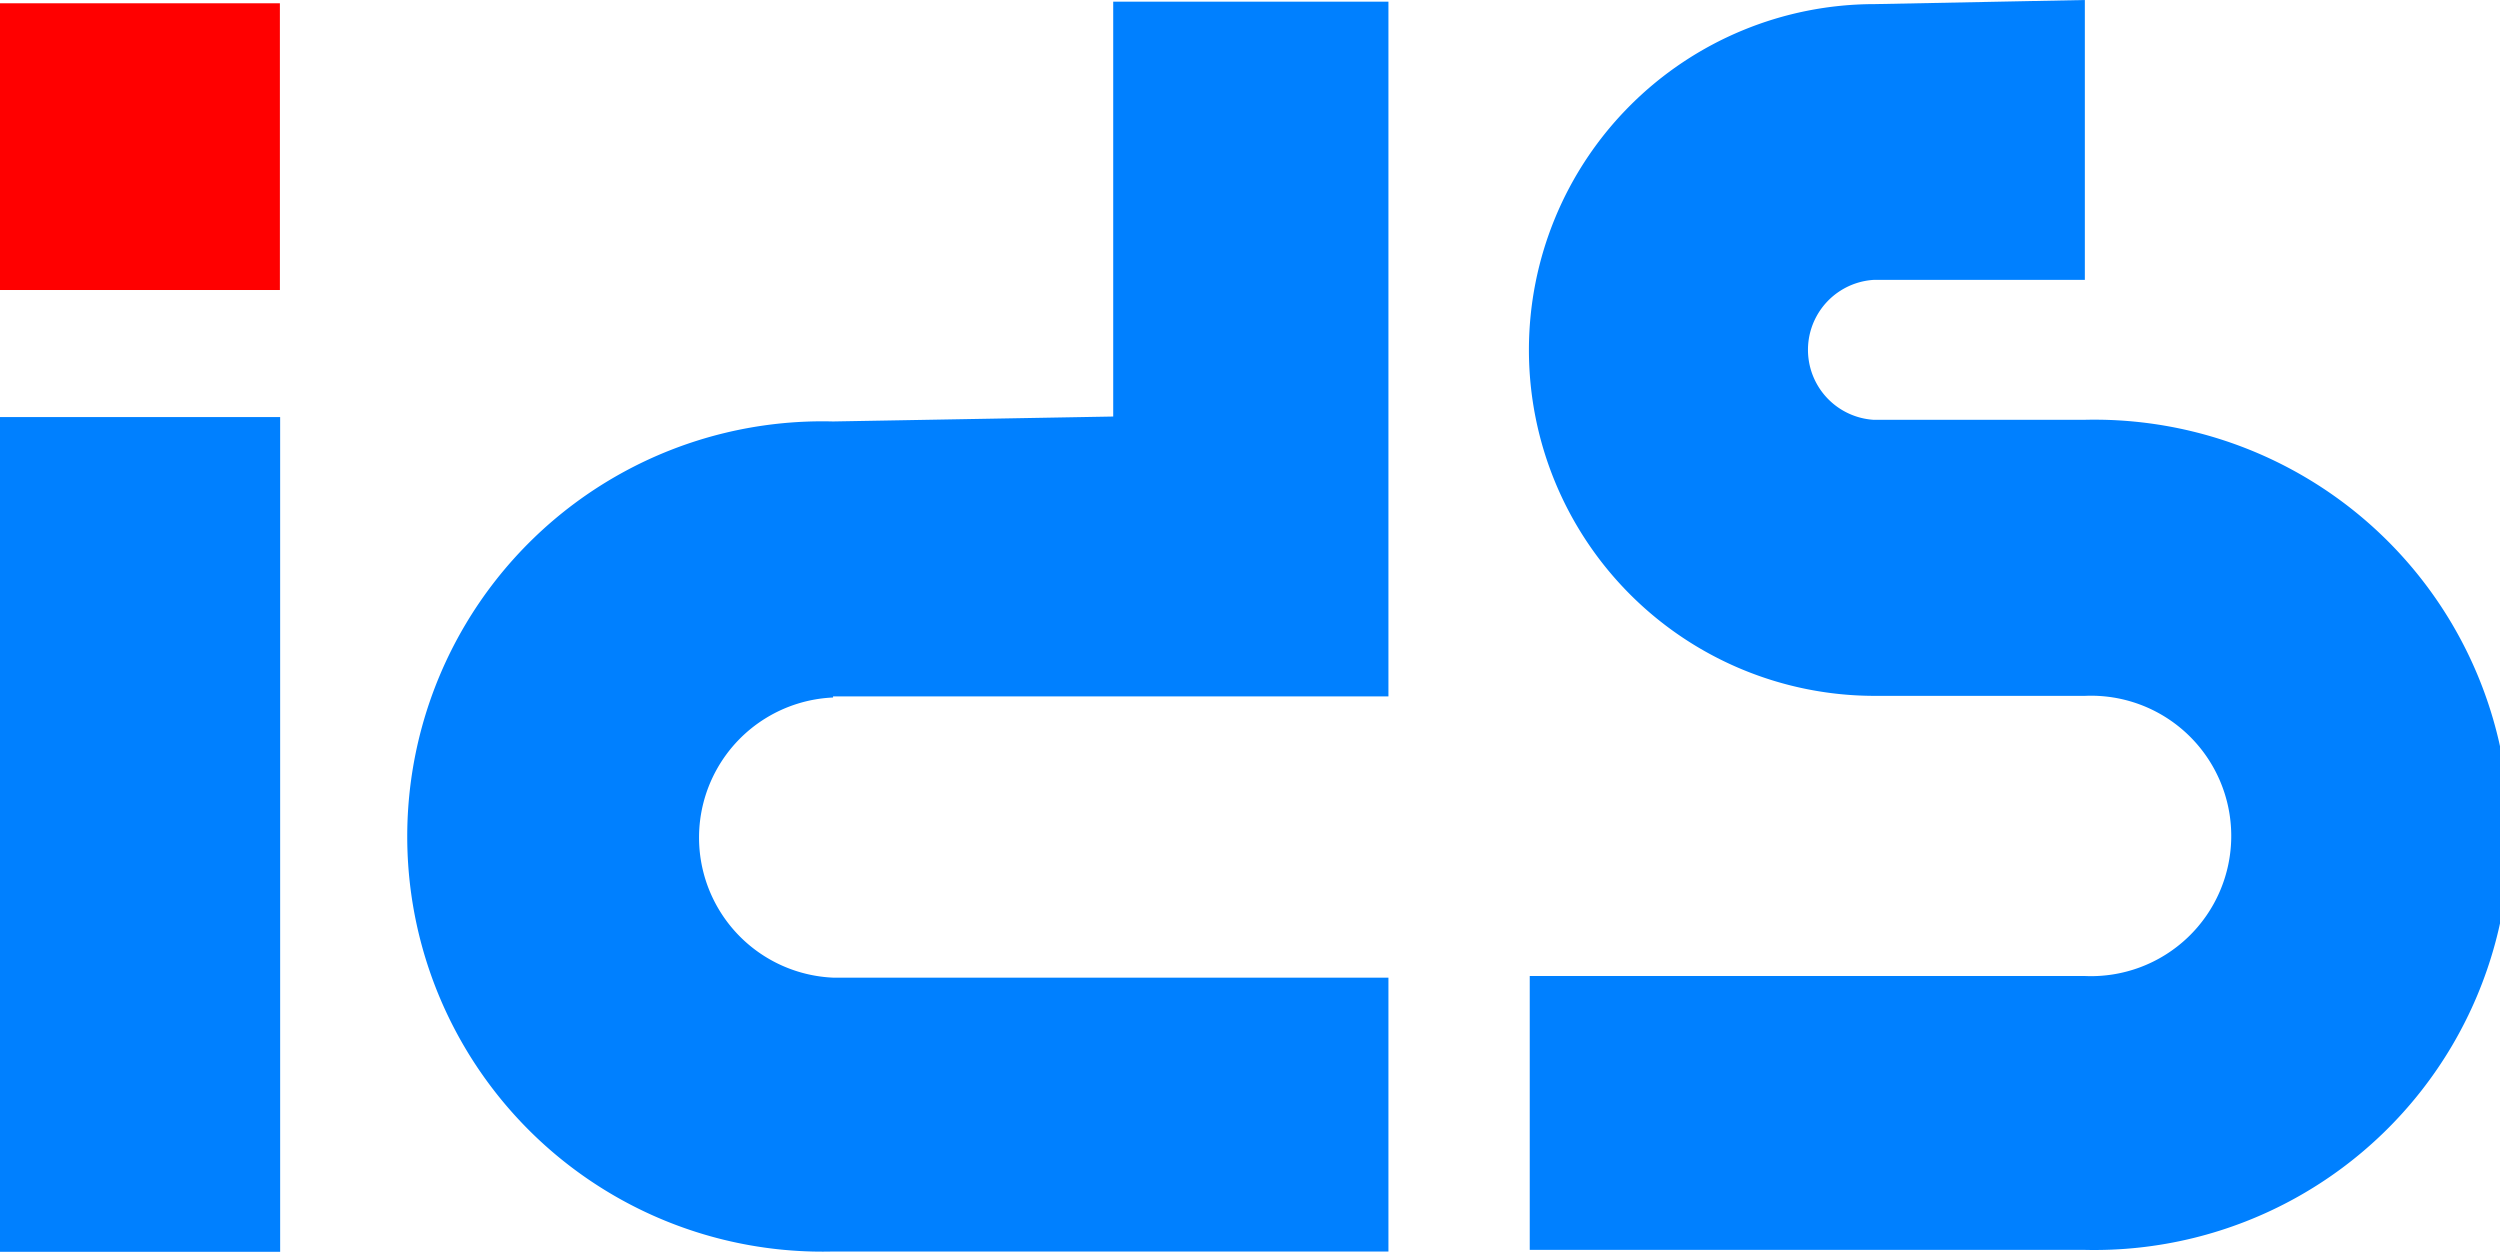<?xml version="1.0" encoding="UTF-8"?> <svg xmlns="http://www.w3.org/2000/svg" viewBox="0 0 91.29 45.71"><defs><style>.cls-1{fill:#0080ff;}.cls-2{fill:red;}</style></defs><title>Element 2</title><g id="Ebene_2" data-name="Ebene 2"><g id="Ebene_1-2" data-name="Ebene 1"><path class="cls-1" d="M0,45.71H10.23V15.23H0ZM30.42,25.43H50.7V.06H40.65V15.21l-10.23.18a15.16,15.16,0,1,0,0,30.31H50.7v-10H30.42a5.12,5.12,0,0,1,0-10.23Zm38-15.21a2.56,2.56,0,0,0,0,5.11h7.67a15.16,15.16,0,1,1,0,30.31H55.86v-10H76.13a5.12,5.12,0,1,0,0-10.23H68.46a12.63,12.63,0,0,1,0-25.26L76.13,0V10.22Z"></path><rect class="cls-2" y="0.12" width="10.22" height="10.47"></rect></g></g></svg> 